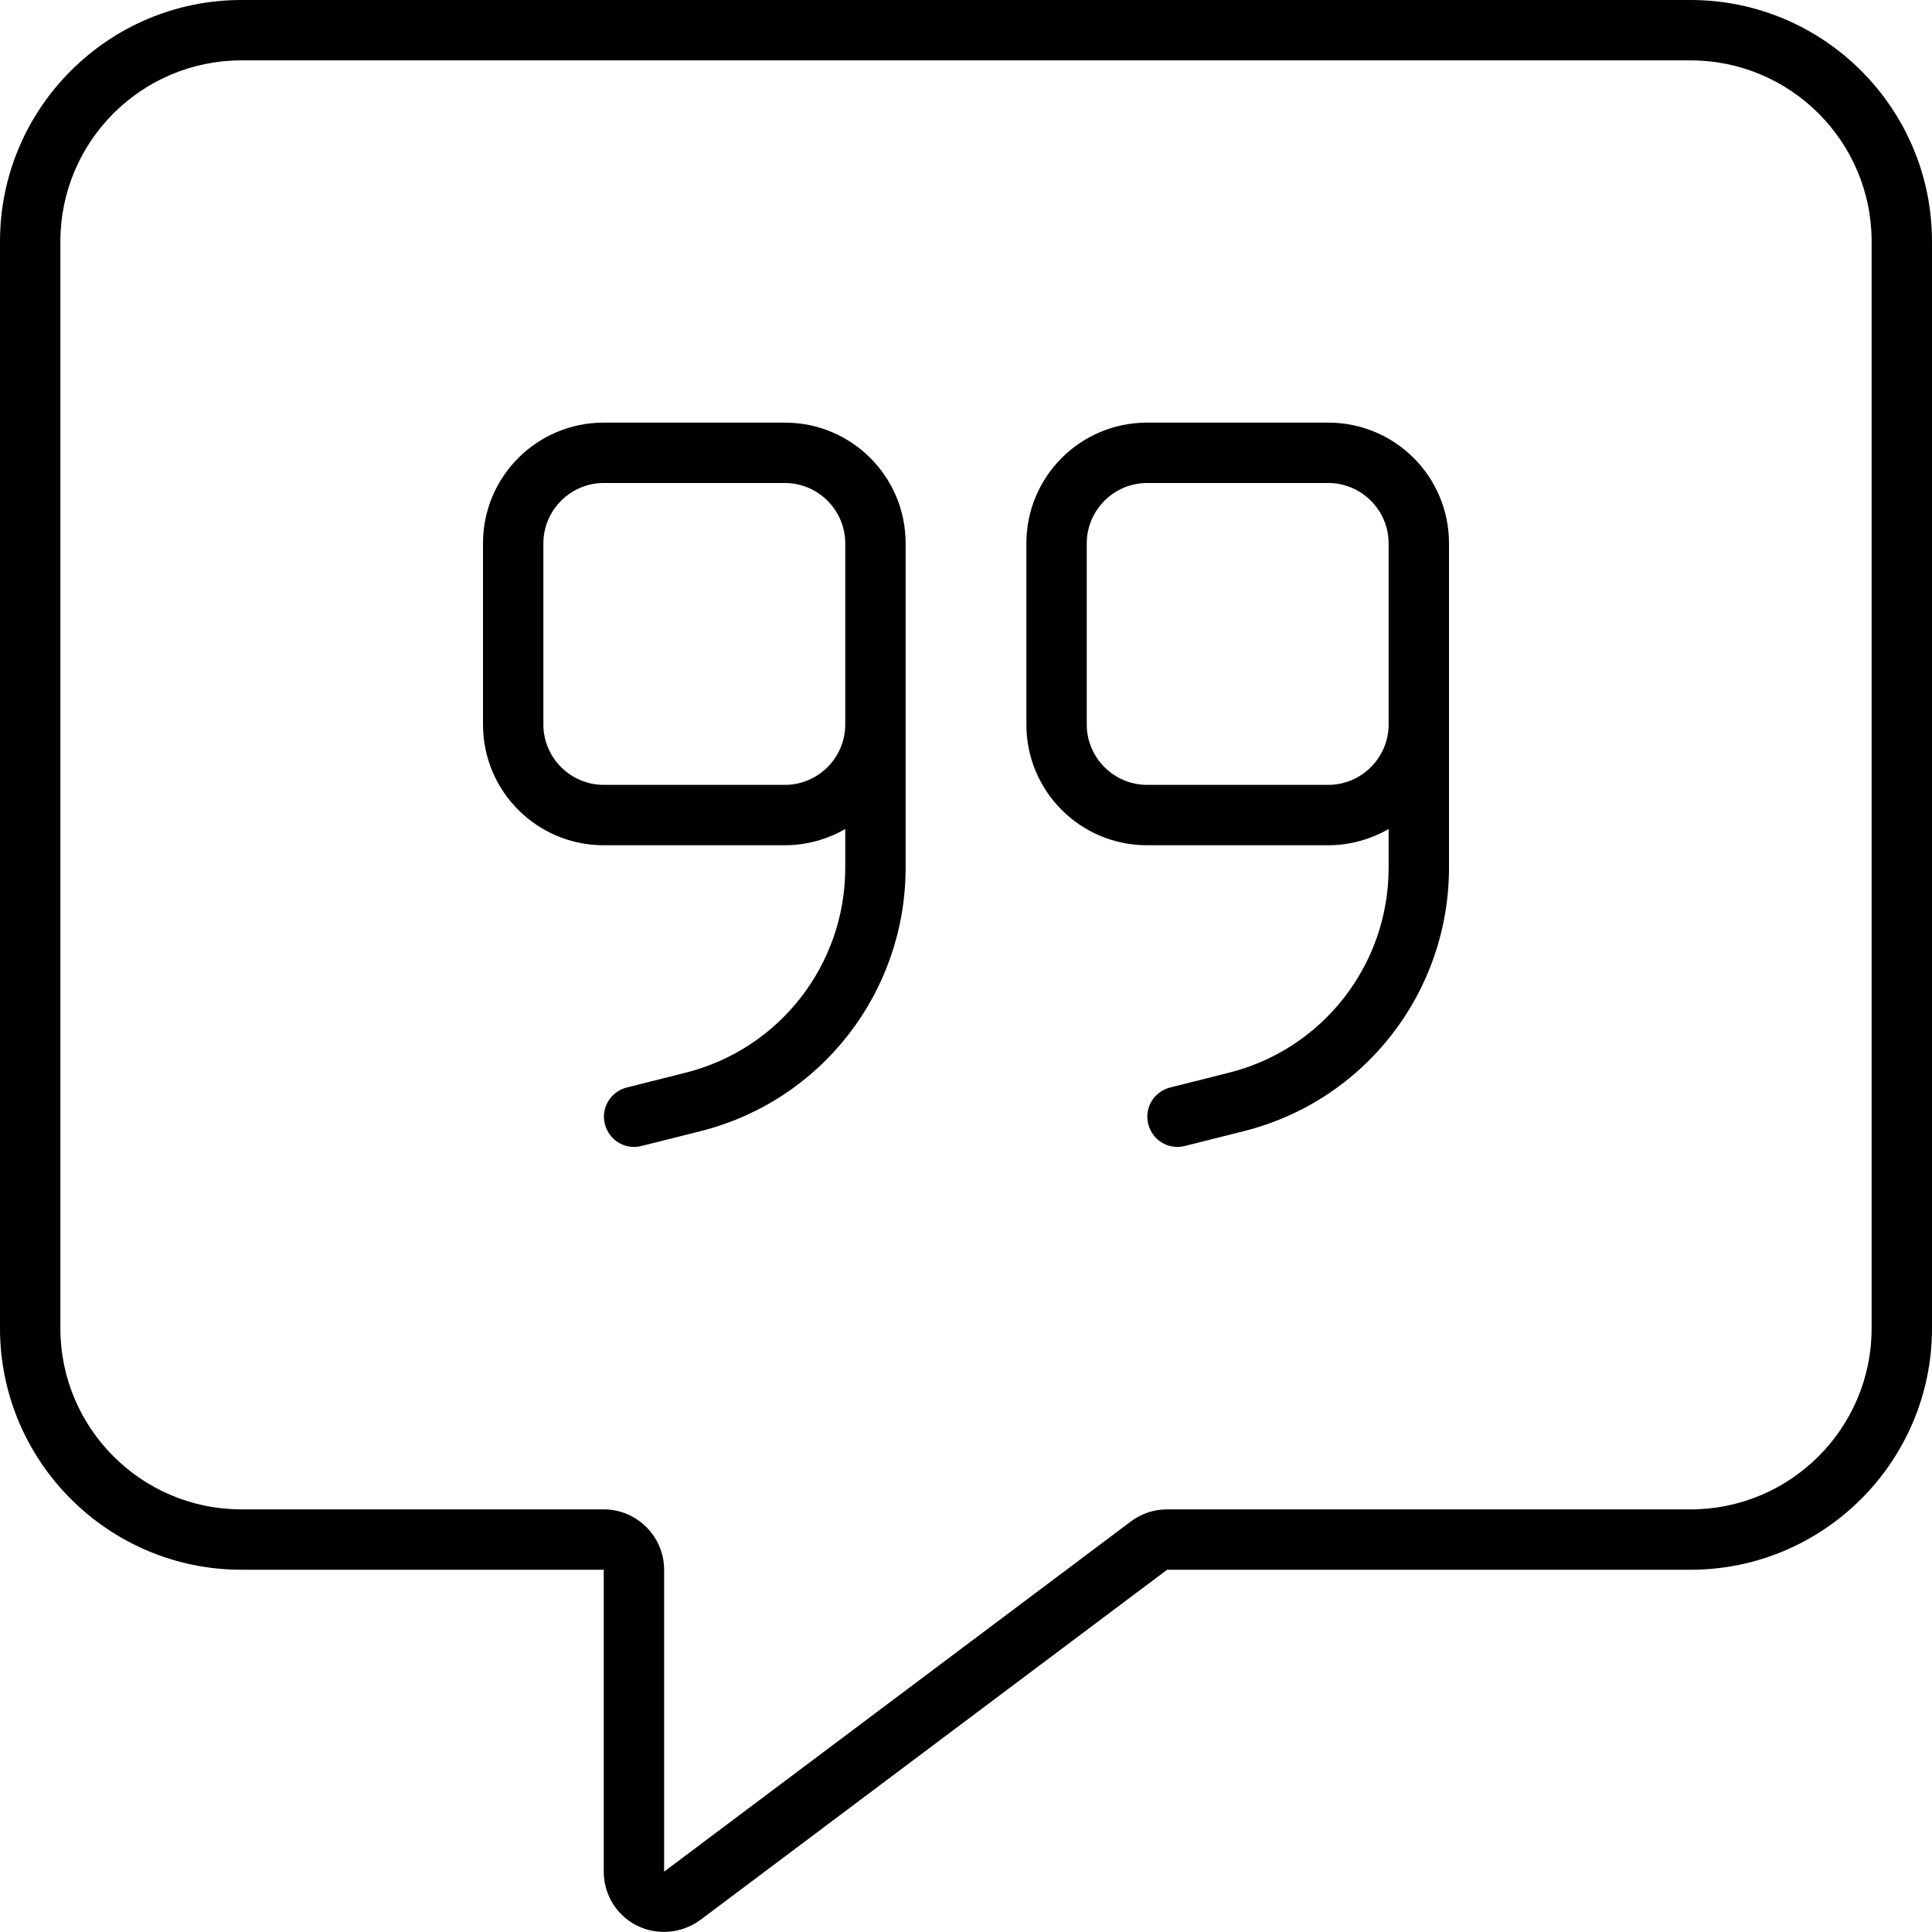 <svg xmlns="http://www.w3.org/2000/svg" viewBox="0 0 512 512"><!--! Font Awesome Pro 6.5.1 by @fontawesome - https://fontawesome.com License - https://fontawesome.com/license (Commercial License) Copyright 2023 Fonticons, Inc. --><path d="M176 416c0-8.8-7.2-16-16-16H64c-26.5 0-48-21.5-48-48V64c0-26.5 21.5-48 48-48H448c26.5 0 48 21.5 48 48V352c0 26.5-21.5 48-48 48H309.3c-3.5 0-6.8 1.1-9.6 3.2L176 496V416zM64 0C28.7 0 0 28.7 0 64V352c0 35.3 28.7 64 64 64h80 16v16 64c0 6.1 3.4 11.6 8.8 14.3s11.9 2.1 16.8-1.5L309.3 416H448c35.3 0 64-28.7 64-64V64c0-35.3-28.7-64-64-64H64zM208 128c8.8 0 16 7.2 16 16v24 24c0 8.8-7.2 16-16 16H160c-8.8 0-16-7.2-16-16V144c0-8.8 7.2-16 16-16h48zm0 96c5.8 0 11.3-1.6 16-4.3V230c0 25.7-17.5 48.1-42.4 54.3l-15.5 3.9c-4.3 1.1-6.9 5.4-5.8 9.7s5.4 6.9 9.7 5.8l15.5-3.9c32.1-8 54.5-36.8 54.5-69.9V192 168 144c0-17.7-14.3-32-32-32H160c-17.7 0-32 14.3-32 32v48c0 17.7 14.3 32 32 32h48zm96-96h48c8.8 0 16 7.2 16 16v24 24c0 8.8-7.2 16-16 16H304c-8.8 0-16-7.2-16-16V144c0-8.8 7.2-16 16-16zm64 91.7V230c0 25.7-17.5 48.1-42.4 54.3l-15.5 3.9c-4.3 1.1-6.9 5.4-5.8 9.7s5.4 6.9 9.7 5.8l15.5-3.9c32.1-8 54.5-36.8 54.5-69.9V192 168 144c0-17.7-14.3-32-32-32H304c-17.7 0-32 14.3-32 32v48c0 17.7 14.3 32 32 32h48c5.8 0 11.3-1.6 16-4.3z"/></svg>